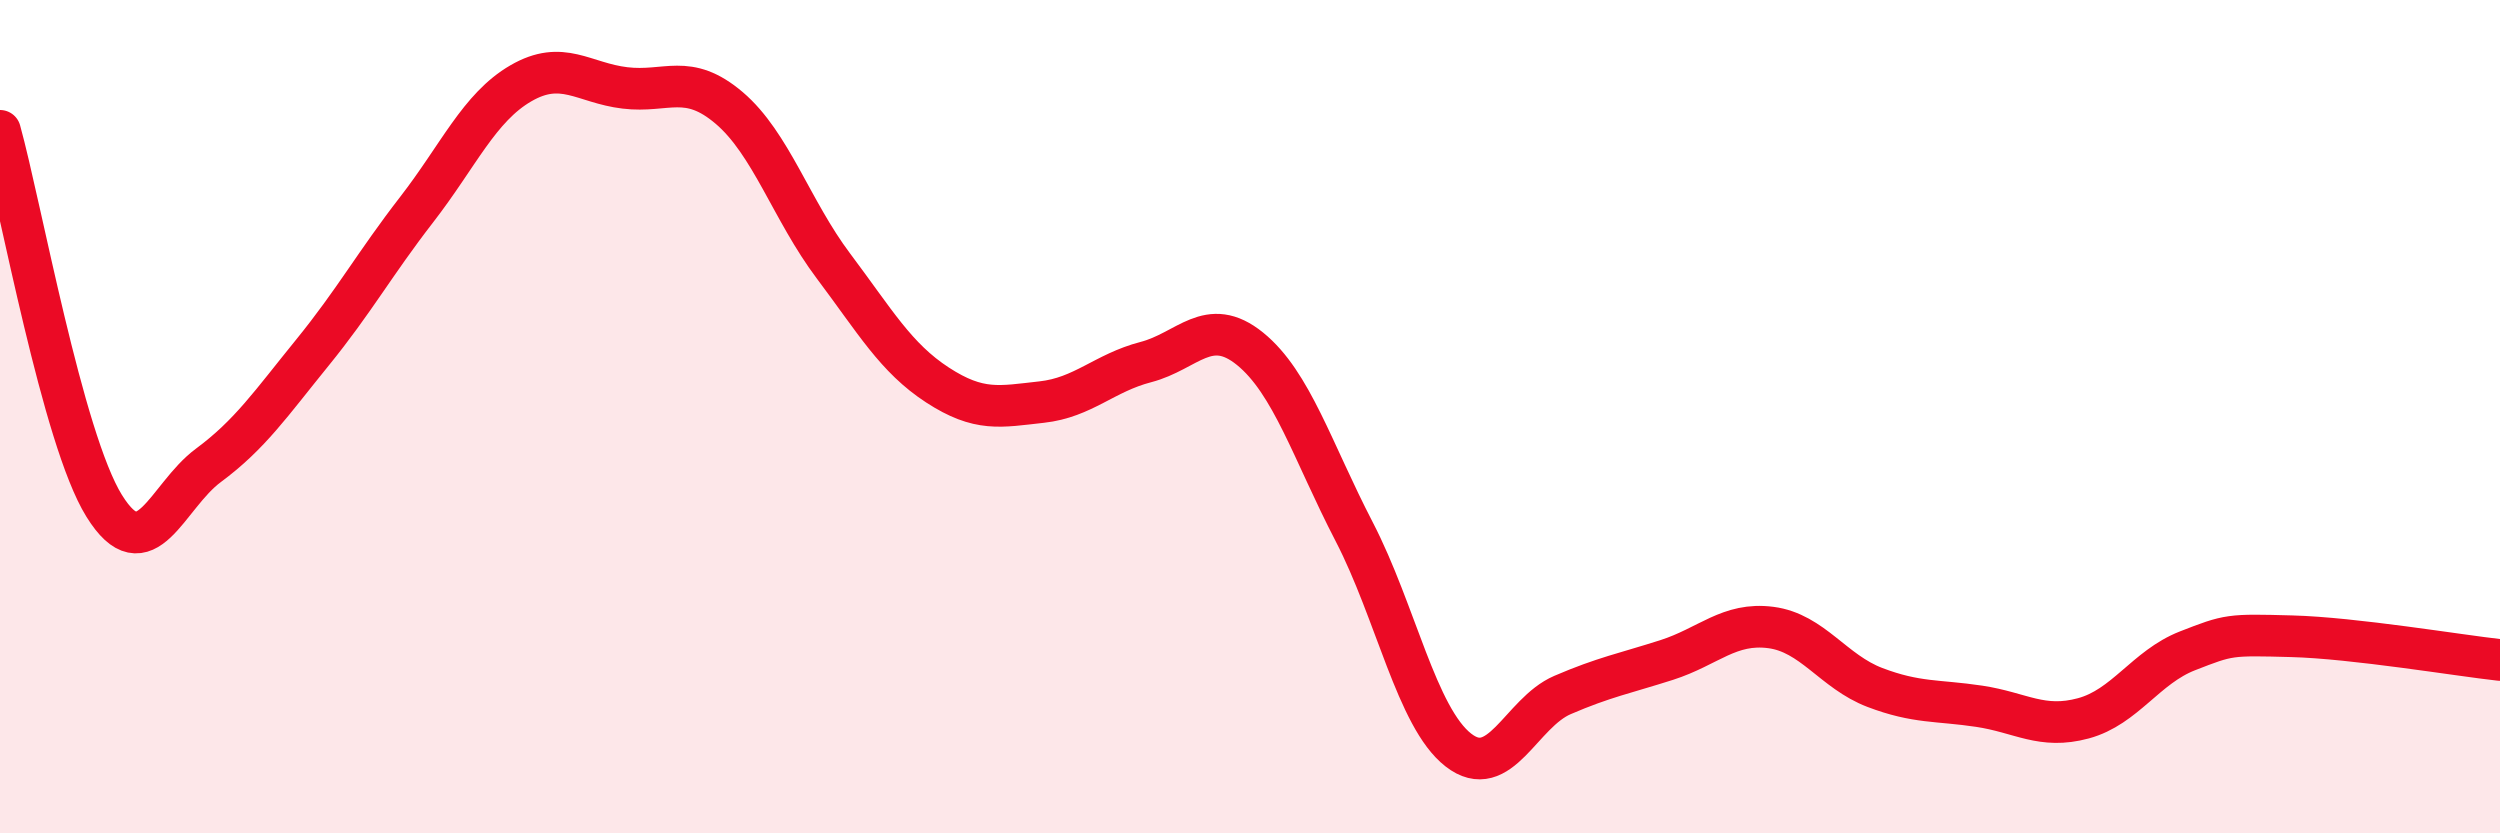
    <svg width="60" height="20" viewBox="0 0 60 20" xmlns="http://www.w3.org/2000/svg">
      <path
        d="M 0,3.14 C 0.5,4.94 1.5,10.53 2.5,12.14 C 3.5,13.75 4,11.91 5,11.17 C 6,10.43 6.5,9.69 7.5,8.46 C 8.5,7.23 9,6.32 10,5.03 C 11,3.74 11.5,2.58 12.5,2 C 13.5,1.42 14,1.99 15,2.11 C 16,2.23 16.5,1.74 17.5,2.59 C 18.5,3.44 19,5.05 20,6.38 C 21,7.71 21.5,8.59 22.5,9.24 C 23.5,9.89 24,9.76 25,9.65 C 26,9.54 26.5,8.95 27.5,8.69 C 28.5,8.43 29,7.56 30,8.37 C 31,9.18 31.5,10.83 32.5,12.76 C 33.5,14.69 34,17.22 35,18 C 36,18.78 36.5,17.11 37.5,16.68 C 38.5,16.25 39,16.16 40,15.84 C 41,15.52 41.5,14.93 42.5,15.06 C 43.5,15.19 44,16.12 45,16.5 C 46,16.88 46.5,16.8 47.5,16.95 C 48.5,17.1 49,17.51 50,17.24 C 51,16.97 51.5,16.01 52.5,15.62 C 53.5,15.23 53.5,15.23 55,15.27 C 56.5,15.31 59,15.73 60,15.84L60 20L0 20Z"
        fill="#EB0A25"
        opacity="0.1"
        stroke-linecap="round"
        stroke-linejoin="round"
      />
      <path
        d="M 0,3.14 C 0.5,4.94 1.5,10.53 2.5,12.14 C 3.5,13.75 4,11.91 5,11.17 C 6,10.43 6.5,9.69 7.5,8.46 C 8.5,7.23 9,6.32 10,5.03 C 11,3.74 11.5,2.58 12.5,2 C 13.5,1.42 14,1.99 15,2.11 C 16,2.23 16.5,1.74 17.5,2.59 C 18.5,3.44 19,5.05 20,6.38 C 21,7.71 21.5,8.59 22.5,9.24 C 23.5,9.89 24,9.76 25,9.65 C 26,9.54 26.5,8.95 27.5,8.69 C 28.5,8.43 29,7.56 30,8.37 C 31,9.18 31.5,10.83 32.5,12.76 C 33.5,14.69 34,17.22 35,18 C 36,18.78 36.5,17.11 37.5,16.68 C 38.5,16.25 39,16.16 40,15.84 C 41,15.52 41.5,14.93 42.5,15.06 C 43.5,15.19 44,16.12 45,16.5 C 46,16.88 46.5,16.8 47.5,16.95 C 48.5,17.1 49,17.51 50,17.24 C 51,16.97 51.5,16.01 52.5,15.62 C 53.5,15.23 53.5,15.23 55,15.27 C 56.5,15.31 59,15.73 60,15.84"
        stroke="#EB0A25"
        stroke-width="1"
        fill="none"
        stroke-linecap="round"
        stroke-linejoin="round"
      />
    </svg>
  